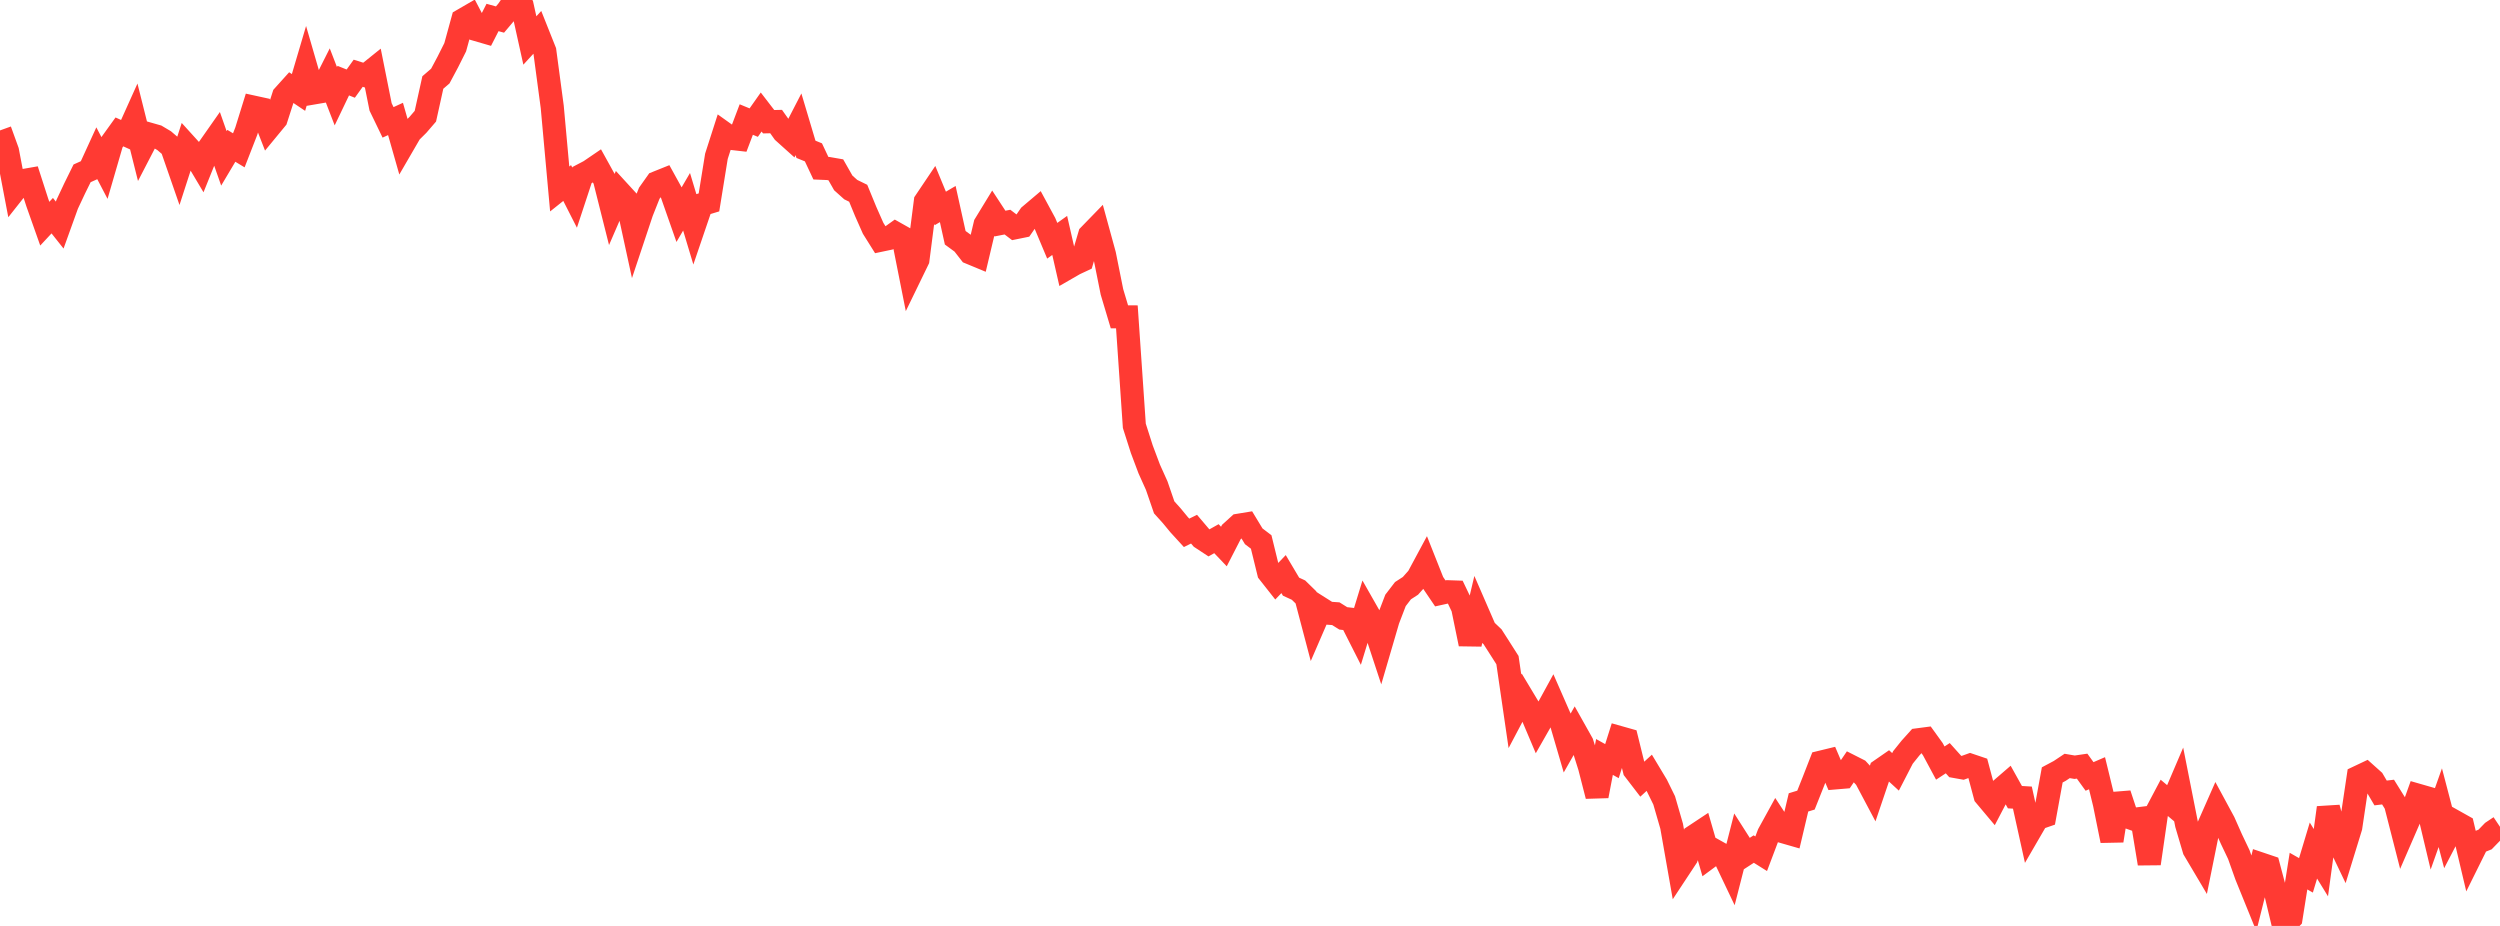 <?xml version="1.0" standalone="no"?>
<!DOCTYPE svg PUBLIC "-//W3C//DTD SVG 1.1//EN" "http://www.w3.org/Graphics/SVG/1.1/DTD/svg11.dtd">

<svg width="135" height="50" viewBox="0 0 135 50" preserveAspectRatio="none" 
  xmlns="http://www.w3.org/2000/svg"
  xmlns:xlink="http://www.w3.org/1999/xlink">


<polyline points="0.0, 7.043 0.403, 8.157 0.806, 10.27 1.209, 9.76 1.612, 9.69 2.015, 10.94 2.418, 12.079 2.821, 11.646 3.224, 12.154 3.627, 11.035 4.03, 10.178 4.433, 9.36 4.836, 9.179 5.239, 8.298 5.642, 9.07 6.045, 7.683 6.448, 7.123 6.851, 7.305 7.254, 6.41 7.657, 8.02 8.06, 7.243 8.463, 7.358 8.866, 7.597 9.269, 7.944 9.672, 9.105 10.075, 7.859 10.478, 8.303 10.881, 8.98 11.284, 7.979 11.687, 7.404 12.09, 8.552 12.493, 7.874 12.896, 8.118 13.299, 7.083 13.701, 5.789 14.104, 5.877 14.507, 6.912 14.91, 6.423 15.313, 5.17 15.716, 4.723 16.119, 4.993 16.522, 3.629 16.925, 5.019 17.328, 4.95 17.731, 4.151 18.134, 5.195 18.537, 4.354 18.94, 4.516 19.343, 3.955 19.746, 4.083 20.149, 3.759 20.552, 5.774 20.955, 6.608 21.358, 6.423 21.761, 7.838 22.164, 7.144 22.567, 6.744 22.97, 6.276 23.373, 4.455 23.776, 4.108 24.179, 3.353 24.582, 2.55 24.985, 1.08 25.388, 0.846 25.791, 1.615 26.194, 1.732 26.597, 0.944 27.0, 1.056 27.403, 0.579 27.806, 0.0 28.209, 0.366 28.612, 2.186 29.015, 1.747 29.418, 2.758 29.821, 5.772 30.224, 10.205 30.627, 9.883 31.03, 10.675 31.433, 9.451 31.836, 9.24 32.239, 8.965 32.642, 9.693 33.045, 11.296 33.448, 10.365 33.851, 10.805 34.254, 12.66 34.657, 11.451 35.06, 10.436 35.463, 9.867 35.866, 9.705 36.269, 10.436 36.672, 11.585 37.075, 10.896 37.478, 12.236 37.881, 11.052 38.284, 10.93 38.687, 8.439 39.09, 7.184 39.493, 7.472 39.896, 7.518 40.299, 6.455 40.701, 6.621 41.104, 6.049 41.507, 6.573 41.91, 6.564 42.313, 7.132 42.716, 7.494 43.119, 6.712 43.522, 8.063 43.925, 8.227 44.328, 9.083 44.731, 9.1 45.134, 9.17 45.537, 9.878 45.94, 10.239 46.343, 10.436 46.746, 11.417 47.149, 12.328 47.552, 12.971 47.955, 12.886 48.358, 12.597 48.761, 12.824 49.164, 14.855 49.567, 14.026 49.97, 10.878 50.373, 10.279 50.776, 11.256 51.179, 11.018 51.582, 12.839 51.985, 13.134 52.388, 13.651 52.791, 13.818 53.194, 12.118 53.597, 11.458 54.0, 12.073 54.403, 11.994 54.806, 12.3 55.209, 12.218 55.612, 11.636 56.015, 11.295 56.418, 12.04 56.821, 13.001 57.224, 12.713 57.627, 14.48 58.03, 14.248 58.433, 14.06 58.836, 12.696 59.239, 12.281 59.642, 13.751 60.045, 15.761 60.448, 17.108 60.851, 17.111 61.254, 22.995 61.657, 24.257 62.06, 25.329 62.463, 26.224 62.866, 27.397 63.269, 27.844 63.672, 28.332 64.075, 28.773 64.478, 28.575 64.881, 29.05 65.284, 29.315 65.687, 29.089 66.09, 29.512 66.493, 28.728 66.896, 28.362 67.299, 28.296 67.701, 28.96 68.104, 29.266 68.507, 30.911 68.91, 31.422 69.313, 31.001 69.716, 31.68 70.119, 31.866 70.522, 32.26 70.925, 33.789 71.328, 32.857 71.731, 33.112 72.134, 33.14 72.537, 33.392 72.94, 33.439 73.343, 34.234 73.746, 32.916 74.149, 33.624 74.552, 34.849 74.955, 33.472 75.358, 32.421 75.761, 31.897 76.164, 31.636 76.567, 31.183 76.97, 30.433 77.373, 31.449 77.776, 32.044 78.179, 31.955 78.582, 31.969 78.985, 32.813 79.388, 34.775 79.791, 33.073 80.194, 34.001 80.597, 34.384 81.0, 35.014 81.403, 35.647 81.806, 38.41 82.209, 37.646 82.612, 38.317 83.015, 39.269 83.418, 38.562 83.821, 37.825 84.224, 38.744 84.627, 40.123 85.03, 39.415 85.433, 40.133 85.836, 41.411 86.239, 42.983 86.642, 40.876 87.045, 41.101 87.448, 39.825 87.851, 39.939 88.254, 41.574 88.657, 42.099 89.06, 41.73 89.463, 42.401 89.866, 43.221 90.269, 44.615 90.672, 46.904 91.075, 46.293 91.478, 45.152 91.881, 44.885 92.284, 46.281 92.687, 45.983 93.09, 46.209 93.493, 47.055 93.896, 45.479 94.299, 46.111 94.701, 45.85 95.104, 46.102 95.507, 45.036 95.91, 44.303 96.313, 44.918 96.716, 45.034 97.119, 43.329 97.522, 43.206 97.925, 42.193 98.328, 41.158 98.731, 41.06 99.134, 42.003 99.537, 41.969 99.94, 41.377 100.343, 41.581 100.746, 42.019 101.149, 42.779 101.552, 41.589 101.955, 41.31 102.358, 41.68 102.761, 40.899 103.164, 40.398 103.567, 39.95 103.97, 39.897 104.373, 40.455 104.776, 41.206 105.179, 40.942 105.582, 41.391 105.985, 41.463 106.388, 41.318 106.791, 41.454 107.194, 42.963 107.597, 43.443 108.0, 42.672 108.403, 42.324 108.806, 43.047 109.209, 43.071 109.612, 44.894 110.015, 44.199 110.418, 44.059 110.821, 41.845 111.224, 41.63 111.627, 41.361 112.03, 41.43 112.433, 41.371 112.836, 41.928 113.239, 41.754 113.642, 43.407 114.045, 45.397 114.448, 42.88 114.851, 44.099 115.254, 44.241 115.657, 44.191 116.06, 46.635 116.463, 43.843 116.866, 43.081 117.269, 43.42 117.672, 42.477 118.075, 44.514 118.478, 45.878 118.881, 46.558 119.284, 44.561 119.687, 43.648 120.09, 44.393 120.493, 45.302 120.896, 46.149 121.299, 47.281 121.701, 48.271 122.104, 46.661 122.507, 46.797 122.91, 48.316 123.313, 50.0 123.716, 49.58 124.119, 47.04 124.522, 47.269 124.925, 45.93 125.328, 46.585 125.731, 43.616 126.134, 45.135 126.537, 45.977 126.94, 44.667 127.343, 41.964 127.746, 41.773 128.149, 42.134 128.552, 42.82 128.955, 42.772 129.358, 43.42 129.761, 44.995 130.164, 44.066 130.567, 42.943 130.97, 43.059 131.373, 44.752 131.776, 43.615 132.179, 45.154 132.582, 44.378 132.985, 44.604 133.388, 46.307 133.791, 45.495 134.194, 45.333 134.597, 44.918 135.0, 44.648" fill="none" stroke="#ff3a33" stroke-width="1.25"/>

</svg>